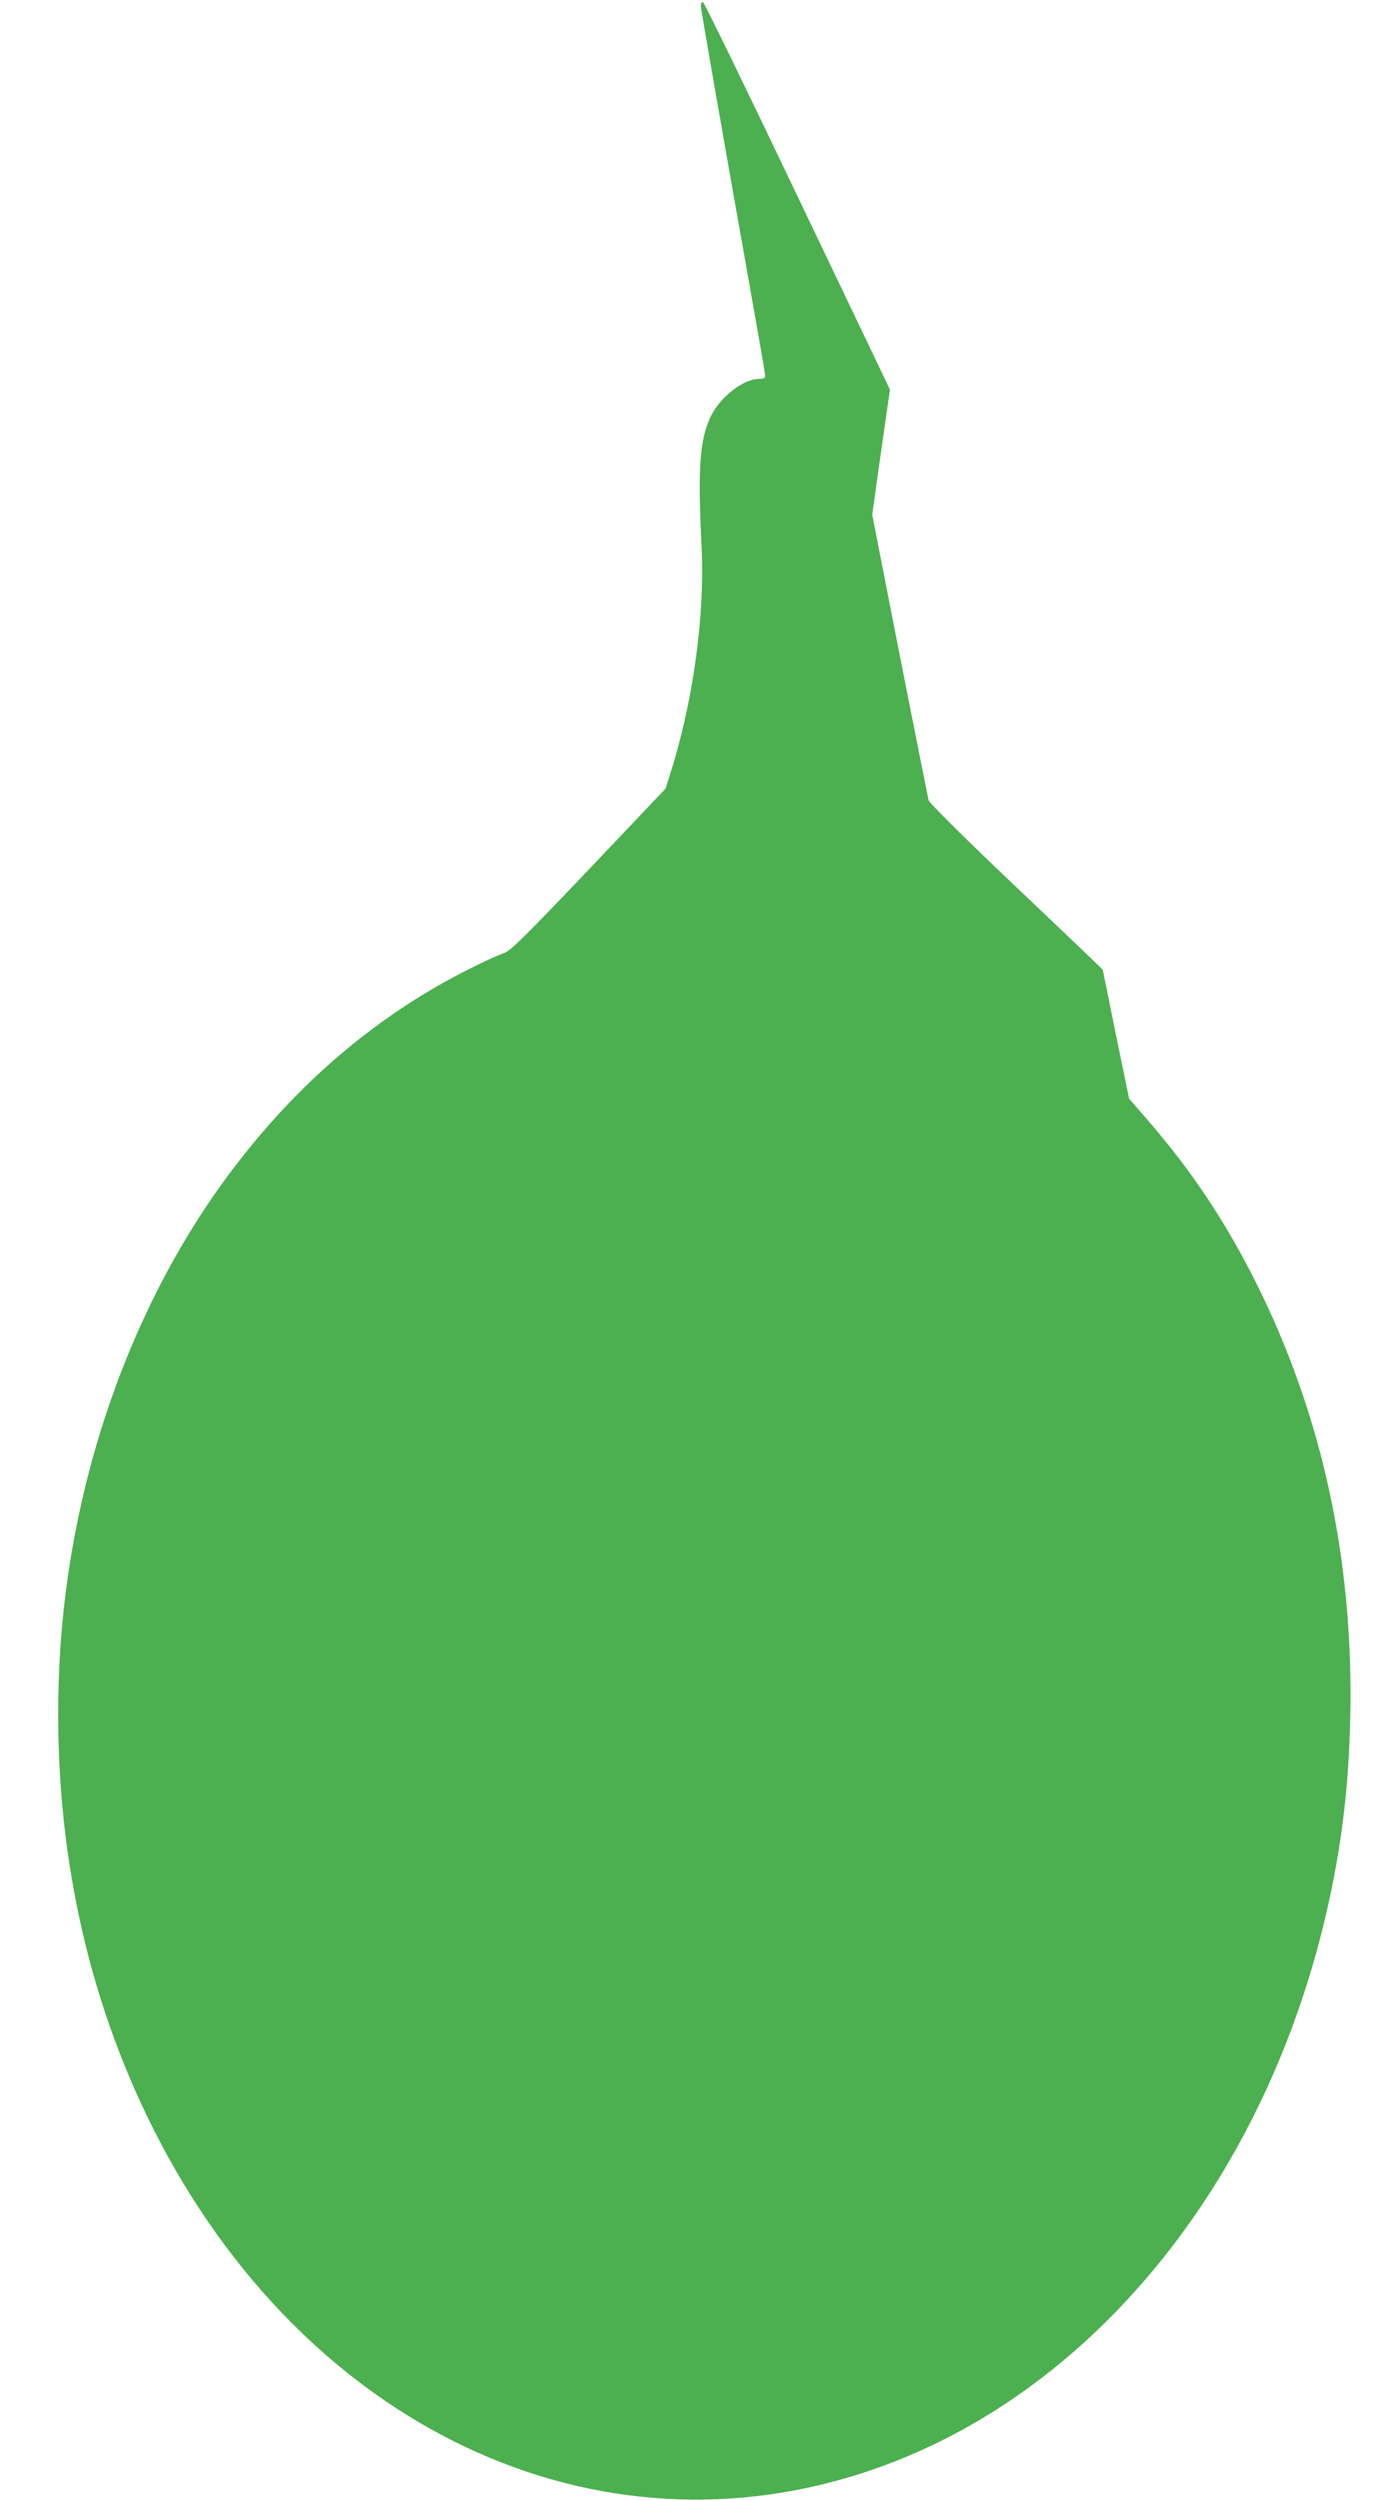 <?xml version="1.0" standalone="no"?>
<!DOCTYPE svg PUBLIC "-//W3C//DTD SVG 20010904//EN"
 "http://www.w3.org/TR/2001/REC-SVG-20010904/DTD/svg10.dtd">
<svg version="1.0" xmlns="http://www.w3.org/2000/svg"
 width="710pt" height="1280pt" viewBox="0 0 710 1280"
 preserveAspectRatio="xMidYMid meet">
<g transform="translate(0,1280) scale(0.1,-0.1)"
fill="#4caf50" stroke="none">
<path d="M3590 12771 c0 -17 103 -607 290 -1659 22 -123 40 -230 40 -238 0 -9
-11 -14 -32 -14 -80 0 -198 -92 -246 -190 -58 -121 -68 -260 -48 -670 17 -354
-43 -791 -160 -1160 l-24 -77 -393 -414 c-316 -332 -401 -417 -433 -428 -77
-27 -281 -130 -397 -201 -366 -221 -684 -506 -963 -865 -552 -708 -886 -1663
-922 -2632 -31 -810 123 -1578 452 -2259 746 -1544 2231 -2286 3657 -1828
1125 360 2022 1419 2364 2789 90 364 134 694 142 1085 17 805 -145 1549 -484
2225 -159 316 -329 571 -558 835 l-91 105 -68 330 -67 330 -42 41 c-23 23
-223 213 -443 422 -224 213 -404 392 -407 404 -3 13 -70 347 -148 743 l-141
720 45 320 46 320 -473 989 c-260 545 -478 992 -484 994 -7 2 -12 -5 -12 -17z"/>
</g>
</svg>
